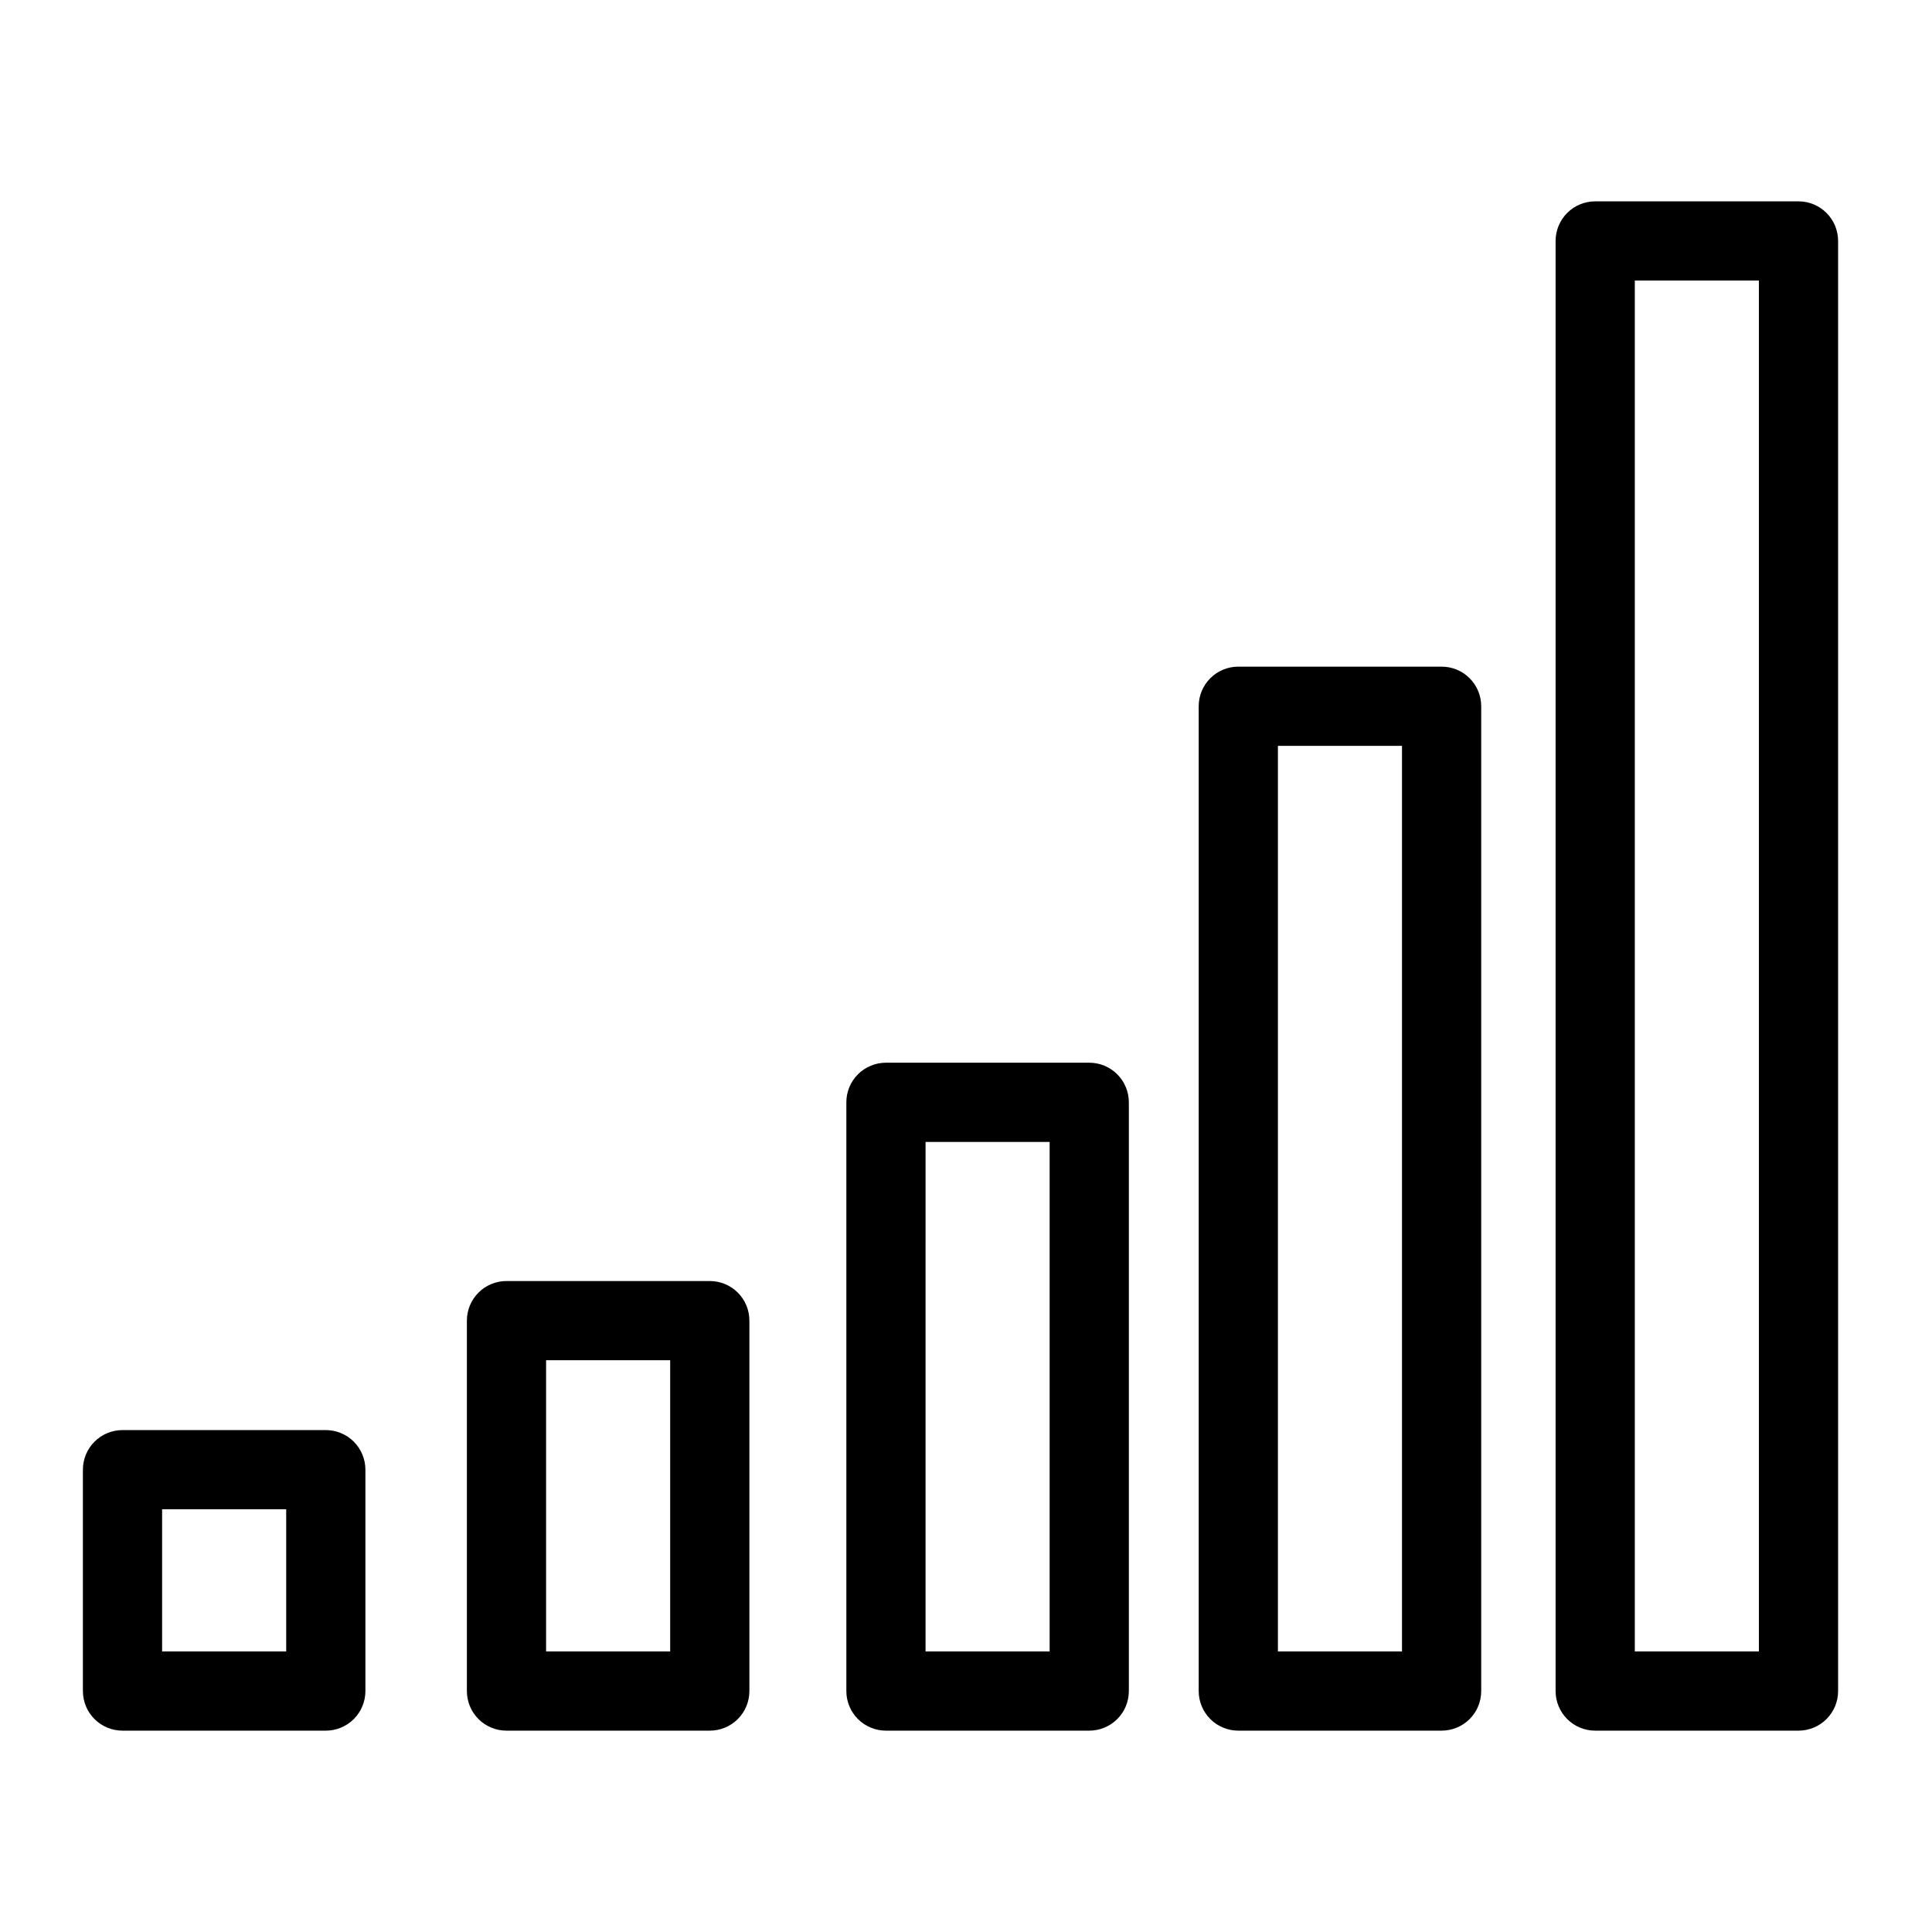 <?xml version="1.0" encoding="UTF-8"?>
<!-- Uploaded to: SVG Repo, www.svgrepo.com, Generator: SVG Repo Mixer Tools -->
<svg fill="#000000" width="800px" height="800px" version="1.1" viewBox="144 144 512 512" xmlns="http://www.w3.org/2000/svg">
 <g>
  <path d="m620.62 602.64h-53.875c-2.785 0.004-5.453-1.102-7.422-3.07s-3.074-4.641-3.074-7.426v-384.29c0-2.785 1.105-5.453 3.074-7.422s4.637-3.074 7.422-3.074h53.875c2.785 0 5.453 1.105 7.422 3.074s3.074 4.637 3.074 7.422v384.29c0 2.785-1.105 5.457-3.074 7.426s-4.637 3.074-7.422 3.07zm-43.379-20.992h32.883v-363.3h-32.883z"/>
  <path d="m526.04 602.64h-53.875c-2.781 0.004-5.453-1.102-7.422-3.07s-3.074-4.641-3.074-7.426v-260.98c0-2.785 1.105-5.457 3.074-7.426s4.641-3.074 7.422-3.07h53.875c2.785-0.004 5.457 1.102 7.426 3.07s3.07 4.641 3.07 7.426v260.98c0 2.785-1.102 5.457-3.07 7.426s-4.641 3.074-7.426 3.07zm-43.379-20.992h32.883v-239.99h-32.883z"/>
  <path d="m432.66 602.64h-53.871c-2.785 0.004-5.457-1.102-7.426-3.07s-3.074-4.641-3.07-7.426v-156.02c-0.004-2.785 1.102-5.453 3.07-7.422s4.641-3.074 7.426-3.074h53.871c2.785 0 5.457 1.105 7.426 3.074s3.074 4.637 3.07 7.422v156.02c0.004 2.785-1.102 5.457-3.07 7.426s-4.641 3.074-7.426 3.07zm-43.379-20.992h32.883v-135.02h-32.879z"/>
  <path d="m332.1 602.64h-53.875c-2.781 0.004-5.453-1.102-7.422-3.07s-3.074-4.641-3.074-7.426v-98.164c0-2.785 1.105-5.453 3.074-7.422s4.641-3.074 7.422-3.074h53.875c2.785 0 5.457 1.105 7.426 3.074s3.074 4.637 3.07 7.422v98.164c0.004 2.785-1.102 5.457-3.07 7.426s-4.641 3.074-7.426 3.07zm-43.379-20.992h32.883v-77.172h-32.883z"/>
  <path d="m230.34 602.64h-53.875c-2.781 0.004-5.453-1.102-7.422-3.07s-3.074-4.641-3.074-7.426v-58.66c0-2.785 1.105-5.453 3.074-7.422s4.641-3.074 7.422-3.074h53.875c2.785 0 5.453 1.105 7.422 3.074s3.074 4.637 3.074 7.422v58.66c0 2.785-1.105 5.457-3.074 7.426s-4.637 3.074-7.422 3.07zm-43.379-20.992h32.883v-37.668h-32.883z"/>
 </g>
</svg>